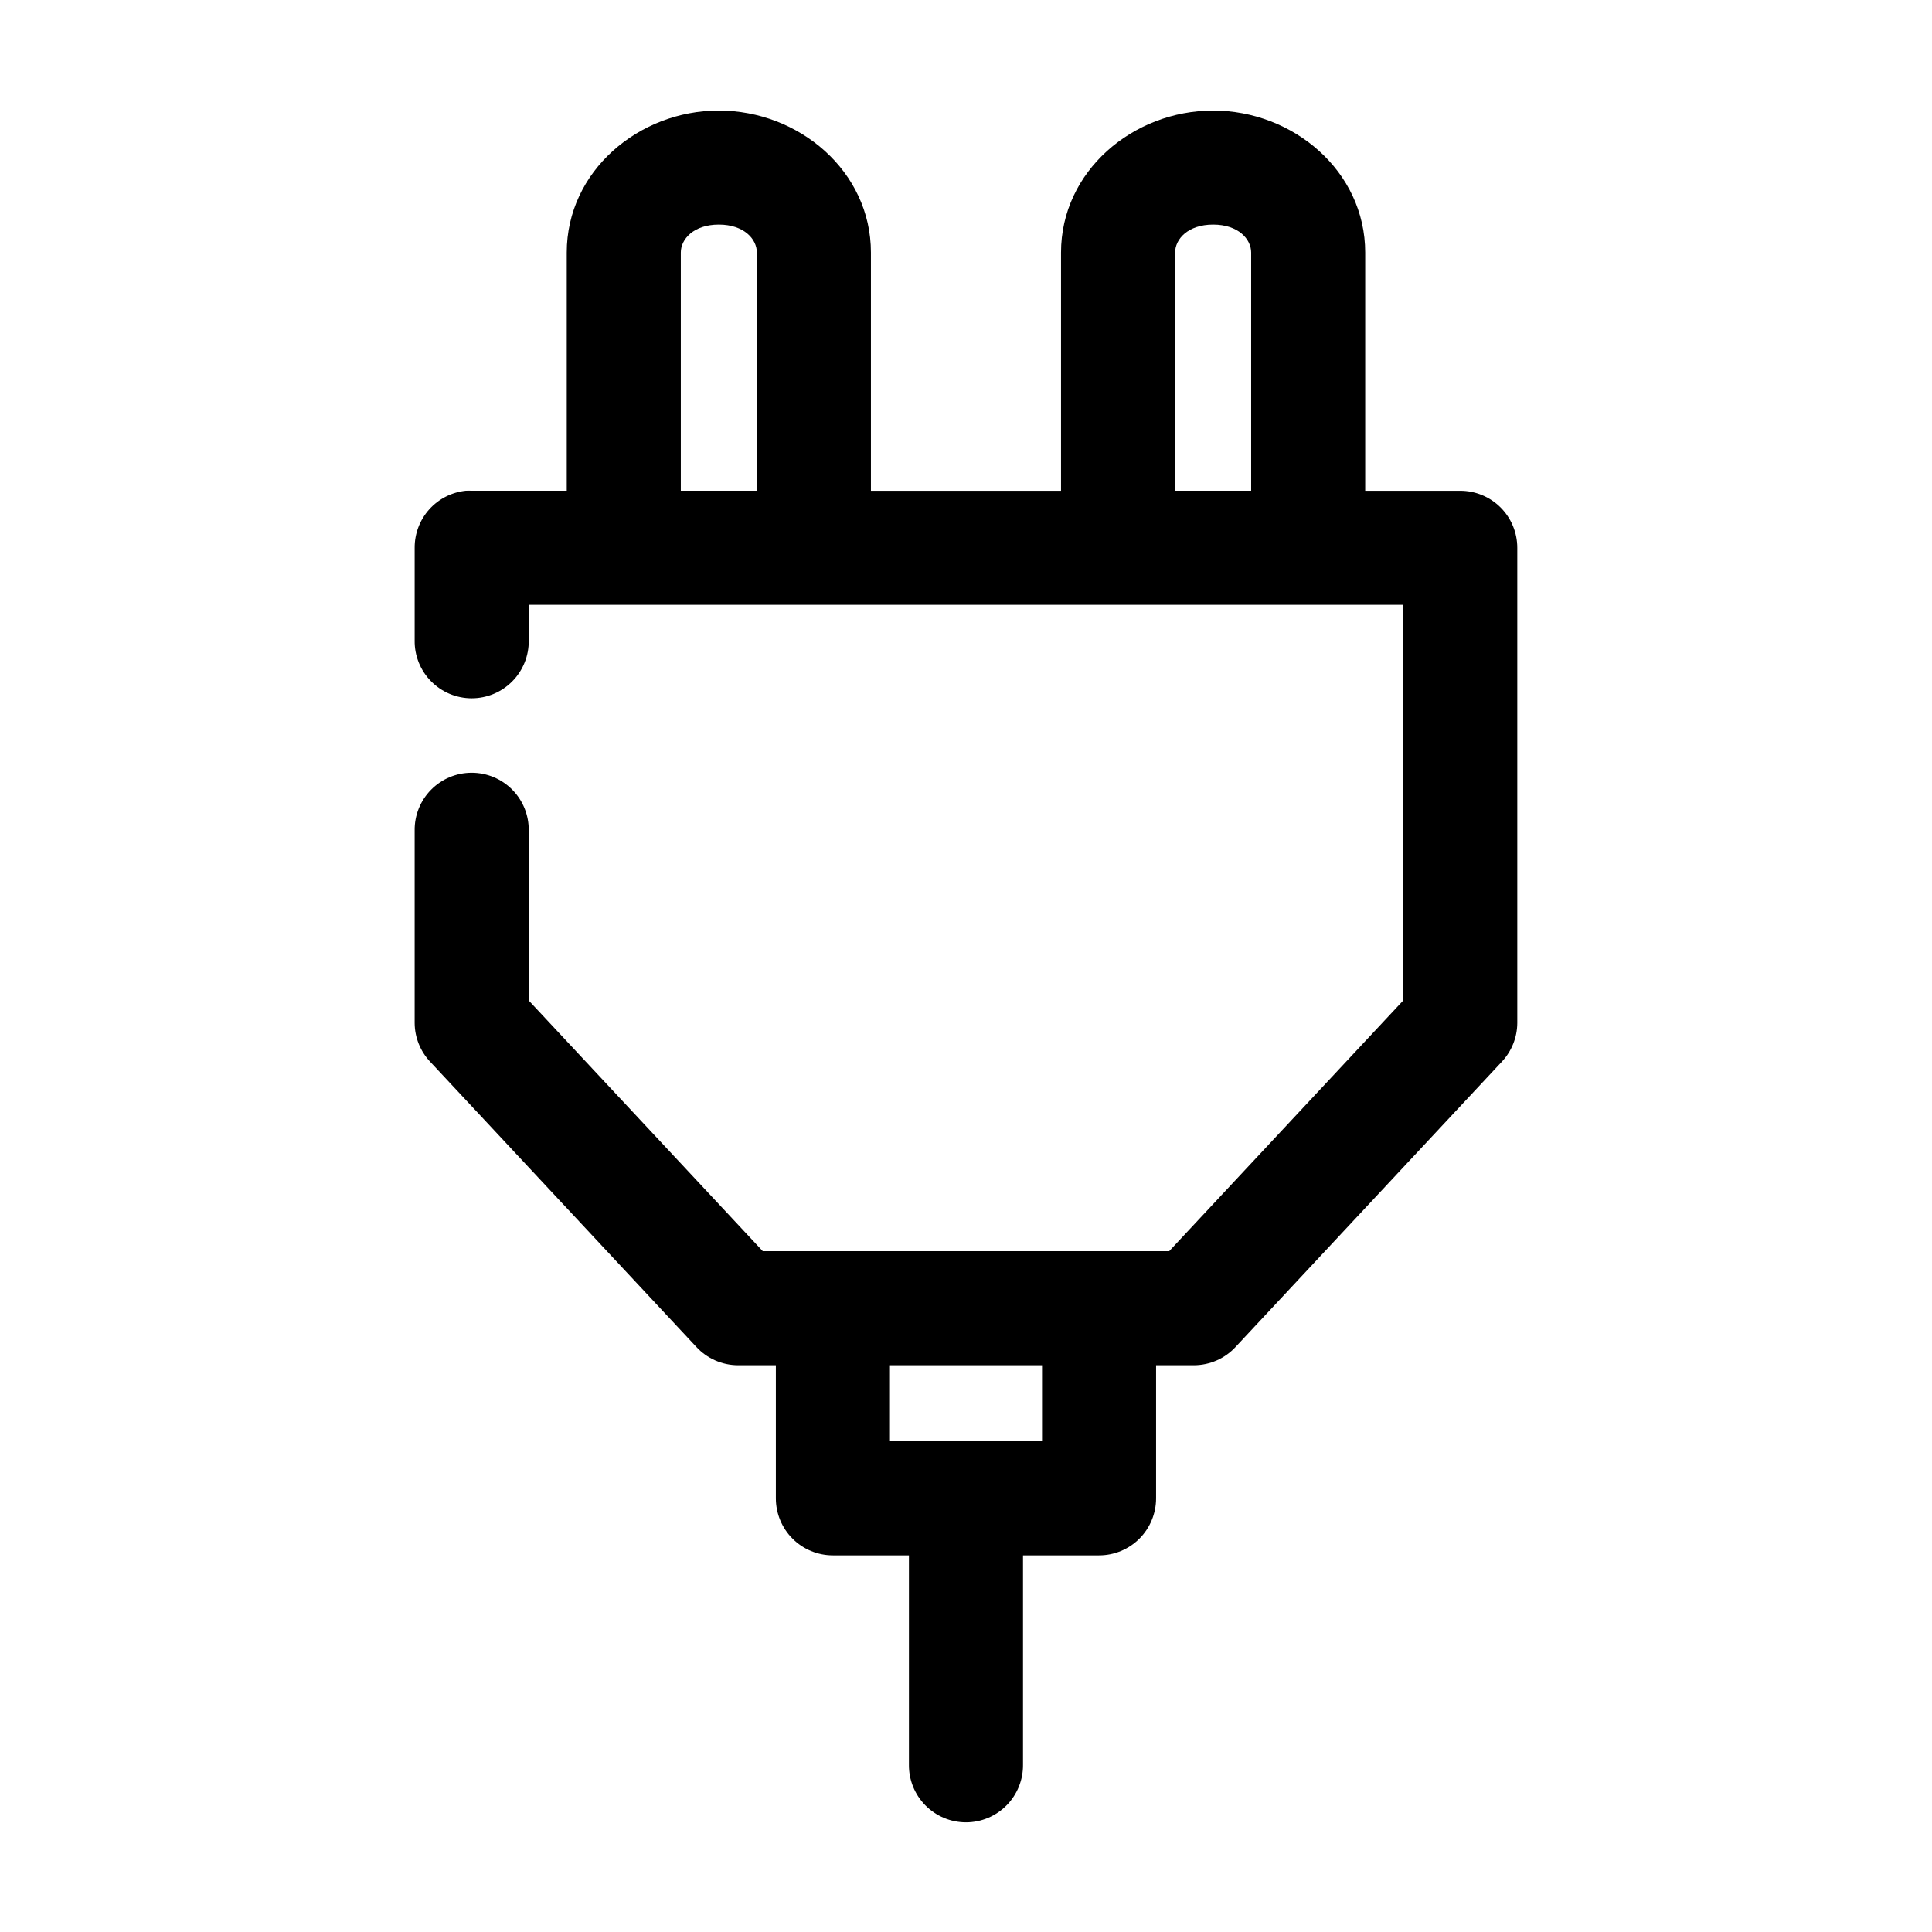 <?xml version="1.0" encoding="UTF-8"?>
<!-- Uploaded to: SVG Repo, www.svgrepo.com, Generator: SVG Repo Mixer Tools -->
<svg fill="#000000" width="800px" height="800px" version="1.1" viewBox="144 144 512 512" xmlns="http://www.w3.org/2000/svg">
 <path d="m334.5 173.29c-21.223 0-40.305 16.059-40.305 37.629v63.133h-25.191c-0.523-0.027-1.051-0.027-1.574 0-3.731 0.391-7.18 2.152-9.684 4.945-2.5 2.793-3.875 6.418-3.856 10.168v24.562c-0.059 4.043 1.508 7.945 4.352 10.824 2.84 2.883 6.715 4.504 10.762 4.504 4.047 0 7.922-1.621 10.766-4.504 2.84-2.879 4.406-6.781 4.348-10.824v-9.449h231.75v104.86l-62.031 66.441h-107.69l-62.031-66.441v-45.027c0.059-4.047-1.508-7.945-4.348-10.824-2.844-2.883-6.719-4.504-10.766-4.504-4.047 0-7.922 1.621-10.762 4.504-2.844 2.879-4.41 6.777-4.352 10.824v51.012c0.027 3.805 1.488 7.457 4.094 10.234l70.531 75.57c2.84 3.086 6.832 4.852 11.023 4.879h10.074v35.27c0 4.008 1.594 7.852 4.426 10.688 2.836 2.832 6.68 4.426 10.688 4.426h20.152v55.418c-0.055 4.047 1.512 7.945 4.352 10.828 2.84 2.879 6.719 4.504 10.766 4.504 4.043 0 7.922-1.625 10.762-4.504 2.84-2.883 4.41-6.781 4.352-10.828v-55.418h20.152c4.008 0 7.852-1.594 10.688-4.426 2.832-2.836 4.426-6.68 4.426-10.688v-35.27h10.078c4.191-0.027 8.18-1.793 11.02-4.879l70.535-75.57c2.602-2.777 4.062-6.43 4.09-10.234v-125.95c0-4.008-1.59-7.852-4.426-10.688-2.836-2.832-6.68-4.426-10.688-4.426h-25.191v-63.133c0-21.57-19.082-37.629-40.305-37.629-21.223 0-40.305 16.059-40.305 37.629v63.133h-50.379v-63.133c0-21.57-19.082-37.629-40.305-37.629zm0 30.227c6.691 0 10.074 3.867 10.074 7.402v63.133h-20.152v-63.133c0-3.535 3.387-7.402 10.078-7.402zm130.99 0c6.691 0 10.078 3.867 10.078 7.402v63.133h-20.152v-63.133c0-3.535 3.383-7.402 10.074-7.402zm-85.645 302.29h40.305v20.152h-40.305z"/>
</svg>